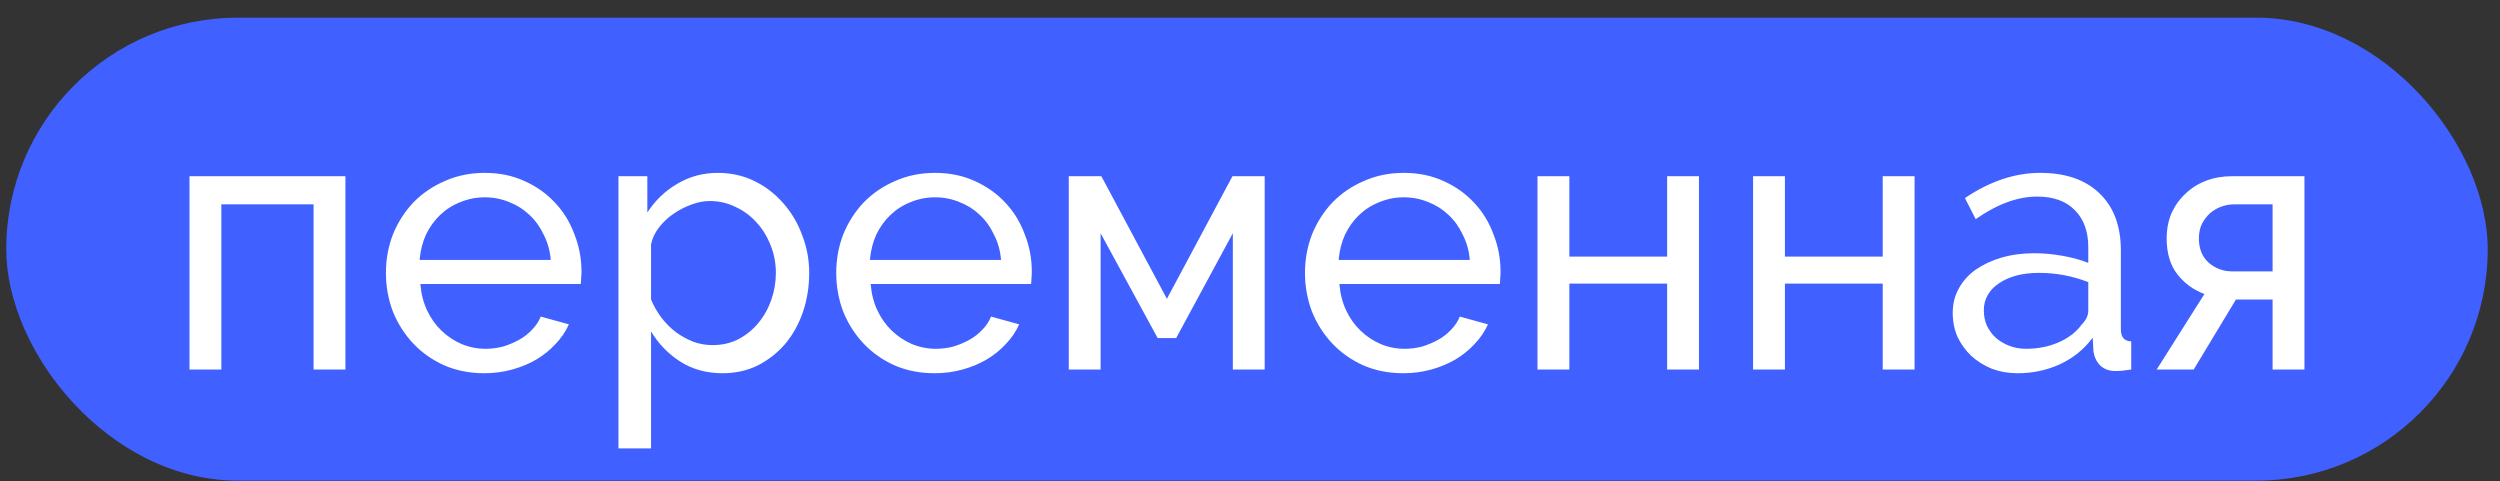 <?xml version="1.0" encoding="UTF-8"?> <svg xmlns="http://www.w3.org/2000/svg" width="135" height="26" viewBox="0 0 135 26" fill="none"><rect x="0" y="0" width="135" height="26" fill="#333333" stroke="none"/><rect x="0.337" y="0.955" width="134" height="25" rx="12.5" fill="#4060FF"></rect><path d="M18.652 19.955H16.933V11.035H11.953V19.955H10.232V9.515H18.652V19.955ZM26.16 20.155C25.373 20.155 24.654 20.015 24 19.735C23.347 19.442 22.787 19.048 22.32 18.555C21.854 18.062 21.487 17.488 21.22 16.835C20.967 16.168 20.84 15.468 20.84 14.735C20.84 14.002 20.967 13.308 21.22 12.655C21.487 12.002 21.854 11.428 22.32 10.935C22.8 10.442 23.367 10.055 24.02 9.775C24.674 9.482 25.393 9.335 26.18 9.335C26.967 9.335 27.68 9.482 28.32 9.775C28.974 10.068 29.527 10.462 29.98 10.955C30.433 11.435 30.78 12.002 31.02 12.655C31.273 13.295 31.4 13.962 31.4 14.655C31.4 14.802 31.393 14.935 31.38 15.055C31.38 15.175 31.373 15.268 31.36 15.335H22.7C22.74 15.855 22.86 16.328 23.06 16.755C23.26 17.182 23.52 17.548 23.84 17.855C24.16 18.162 24.52 18.402 24.92 18.575C25.334 18.748 25.767 18.835 26.22 18.835C26.54 18.835 26.854 18.795 27.16 18.715C27.467 18.622 27.753 18.502 28.02 18.355C28.287 18.208 28.52 18.028 28.72 17.815C28.933 17.602 29.093 17.362 29.2 17.095L30.72 17.515C30.547 17.902 30.307 18.255 30 18.575C29.707 18.895 29.36 19.175 28.96 19.415C28.573 19.642 28.14 19.822 27.66 19.955C27.18 20.088 26.68 20.155 26.16 20.155ZM29.74 14.035C29.7 13.542 29.573 13.088 29.36 12.675C29.16 12.248 28.9 11.888 28.58 11.595C28.273 11.302 27.913 11.075 27.5 10.915C27.087 10.742 26.647 10.655 26.18 10.655C25.713 10.655 25.273 10.742 24.86 10.915C24.447 11.075 24.08 11.308 23.76 11.615C23.453 11.908 23.2 12.262 23 12.675C22.814 13.088 22.7 13.542 22.66 14.035H29.74ZM39.017 20.155C38.15 20.155 37.383 19.942 36.717 19.515C36.063 19.088 35.543 18.548 35.157 17.895V24.215H33.397V9.515H34.956V11.475C35.37 10.835 35.903 10.322 36.556 9.935C37.223 9.535 37.956 9.335 38.757 9.335C39.477 9.335 40.136 9.482 40.736 9.775C41.337 10.068 41.856 10.468 42.297 10.975C42.736 11.468 43.077 12.042 43.316 12.695C43.57 13.348 43.697 14.028 43.697 14.735C43.697 15.482 43.583 16.188 43.356 16.855C43.13 17.508 42.81 18.082 42.397 18.575C41.983 19.055 41.49 19.442 40.916 19.735C40.343 20.015 39.71 20.155 39.017 20.155ZM38.477 18.635C38.996 18.635 39.463 18.528 39.877 18.315C40.303 18.088 40.663 17.795 40.956 17.435C41.263 17.062 41.496 16.642 41.657 16.175C41.816 15.708 41.897 15.228 41.897 14.735C41.897 14.215 41.803 13.722 41.617 13.255C41.43 12.775 41.176 12.362 40.856 12.015C40.536 11.655 40.157 11.375 39.717 11.175C39.29 10.962 38.823 10.855 38.316 10.855C37.996 10.855 37.663 10.922 37.316 11.055C36.983 11.175 36.663 11.342 36.356 11.555C36.063 11.755 35.803 12.002 35.577 12.295C35.363 12.575 35.223 12.875 35.157 13.195V16.175C35.303 16.522 35.49 16.848 35.717 17.155C35.943 17.448 36.203 17.708 36.496 17.935C36.79 18.148 37.103 18.322 37.437 18.455C37.77 18.575 38.117 18.635 38.477 18.635ZM50.477 20.155C49.69 20.155 48.97 20.015 48.316 19.735C47.663 19.442 47.103 19.048 46.636 18.555C46.17 18.062 45.803 17.488 45.536 16.835C45.283 16.168 45.157 15.468 45.157 14.735C45.157 14.002 45.283 13.308 45.536 12.655C45.803 12.002 46.17 11.428 46.636 10.935C47.117 10.442 47.683 10.055 48.337 9.775C48.99 9.482 49.71 9.335 50.496 9.335C51.283 9.335 51.996 9.482 52.636 9.775C53.29 10.068 53.843 10.462 54.297 10.955C54.75 11.435 55.096 12.002 55.337 12.655C55.59 13.295 55.717 13.962 55.717 14.655C55.717 14.802 55.71 14.935 55.697 15.055C55.697 15.175 55.69 15.268 55.676 15.335H47.017C47.056 15.855 47.176 16.328 47.377 16.755C47.577 17.182 47.837 17.548 48.157 17.855C48.477 18.162 48.837 18.402 49.236 18.575C49.65 18.748 50.083 18.835 50.536 18.835C50.856 18.835 51.17 18.795 51.477 18.715C51.783 18.622 52.07 18.502 52.337 18.355C52.603 18.208 52.837 18.028 53.036 17.815C53.25 17.602 53.41 17.362 53.517 17.095L55.036 17.515C54.863 17.902 54.623 18.255 54.316 18.575C54.023 18.895 53.676 19.175 53.276 19.415C52.89 19.642 52.456 19.822 51.977 19.955C51.496 20.088 50.996 20.155 50.477 20.155ZM54.056 14.035C54.017 13.542 53.89 13.088 53.676 12.675C53.477 12.248 53.217 11.888 52.897 11.595C52.59 11.302 52.23 11.075 51.816 10.915C51.403 10.742 50.963 10.655 50.496 10.655C50.03 10.655 49.59 10.742 49.176 10.915C48.763 11.075 48.397 11.308 48.077 11.615C47.77 11.908 47.517 12.262 47.316 12.675C47.13 13.088 47.017 13.542 46.977 14.035H54.056ZM63.013 16.135L66.553 9.515H68.293V19.955H66.573V12.595L63.513 18.255H62.513L59.433 12.595V19.955H57.713V9.515H59.473L63.013 16.135ZM75.789 20.155C75.002 20.155 74.282 20.015 73.629 19.735C72.976 19.442 72.416 19.048 71.949 18.555C71.482 18.062 71.116 17.488 70.849 16.835C70.596 16.168 70.469 15.468 70.469 14.735C70.469 14.002 70.596 13.308 70.849 12.655C71.116 12.002 71.482 11.428 71.949 10.935C72.429 10.442 72.996 10.055 73.649 9.775C74.302 9.482 75.022 9.335 75.809 9.335C76.596 9.335 77.309 9.482 77.949 9.775C78.602 10.068 79.156 10.462 79.609 10.955C80.062 11.435 80.409 12.002 80.649 12.655C80.902 13.295 81.029 13.962 81.029 14.655C81.029 14.802 81.022 14.935 81.009 15.055C81.009 15.175 81.002 15.268 80.989 15.335H72.329C72.369 15.855 72.489 16.328 72.689 16.755C72.889 17.182 73.149 17.548 73.469 17.855C73.789 18.162 74.149 18.402 74.549 18.575C74.962 18.748 75.396 18.835 75.849 18.835C76.169 18.835 76.482 18.795 76.789 18.715C77.096 18.622 77.382 18.502 77.649 18.355C77.916 18.208 78.149 18.028 78.349 17.815C78.562 17.602 78.722 17.362 78.829 17.095L80.349 17.515C80.176 17.902 79.936 18.255 79.629 18.575C79.336 18.895 78.989 19.175 78.589 19.415C78.202 19.642 77.769 19.822 77.289 19.955C76.809 20.088 76.309 20.155 75.789 20.155ZM79.369 14.035C79.329 13.542 79.202 13.088 78.989 12.675C78.789 12.248 78.529 11.888 78.209 11.595C77.902 11.302 77.542 11.075 77.129 10.915C76.716 10.742 76.276 10.655 75.809 10.655C75.342 10.655 74.902 10.742 74.489 10.915C74.076 11.075 73.709 11.308 73.389 11.615C73.082 11.908 72.829 12.262 72.629 12.675C72.442 13.088 72.329 13.542 72.289 14.035H79.369ZM84.745 13.855H90.025V9.515H91.745V19.955H90.025V15.315H84.745V19.955H83.025V9.515H84.745V13.855ZM96.386 13.855H101.666V9.515H103.386V19.955H101.666V15.315H96.386V19.955H94.666V9.515H96.386V13.855ZM108.947 20.155C108.453 20.155 107.993 20.075 107.567 19.915C107.14 19.742 106.767 19.508 106.447 19.215C106.14 18.922 105.893 18.582 105.707 18.195C105.533 17.795 105.447 17.362 105.447 16.895C105.447 16.415 105.553 15.982 105.767 15.595C105.98 15.195 106.28 14.855 106.667 14.575C107.067 14.295 107.533 14.075 108.067 13.915C108.613 13.755 109.207 13.675 109.847 13.675C110.353 13.675 110.867 13.722 111.387 13.815C111.907 13.908 112.367 14.035 112.767 14.195V13.355C112.767 12.502 112.527 11.835 112.047 11.355C111.567 10.862 110.887 10.615 110.007 10.615C108.953 10.615 107.847 11.022 106.687 11.835L106.107 10.695C107.453 9.788 108.807 9.335 110.167 9.335C111.54 9.335 112.607 9.702 113.367 10.435C114.14 11.168 114.527 12.202 114.527 13.535V17.795C114.527 18.208 114.713 18.422 115.087 18.435V19.955C114.9 19.982 114.747 20.002 114.627 20.015C114.507 20.028 114.38 20.035 114.247 20.035C113.9 20.035 113.62 19.935 113.407 19.735C113.207 19.522 113.087 19.268 113.047 18.975L113.007 18.235C112.54 18.862 111.947 19.342 111.227 19.675C110.52 19.995 109.76 20.155 108.947 20.155ZM109.407 18.835C110.033 18.835 110.613 18.722 111.147 18.495C111.693 18.255 112.107 17.942 112.387 17.555C112.64 17.302 112.767 17.042 112.767 16.775V15.235C111.913 14.902 111.027 14.735 110.107 14.735C109.227 14.735 108.507 14.922 107.947 15.295C107.4 15.668 107.127 16.155 107.127 16.755C107.127 17.048 107.18 17.322 107.287 17.575C107.407 17.828 107.567 18.048 107.767 18.235C107.98 18.422 108.227 18.568 108.507 18.675C108.787 18.782 109.087 18.835 109.407 18.835ZM119.04 15.875C118.454 15.662 117.967 15.308 117.58 14.815C117.194 14.322 117 13.675 117 12.875C117 12.382 117.087 11.928 117.26 11.515C117.447 11.102 117.7 10.748 118.02 10.455C118.34 10.148 118.714 9.915 119.14 9.755C119.567 9.595 120.034 9.515 120.54 9.515H124.44V19.955H122.72V16.175H120.74L118.46 19.955H116.46L119.04 15.875ZM122.72 14.655V11.035H120.64C120.414 11.035 120.187 11.075 119.96 11.155C119.734 11.235 119.527 11.355 119.34 11.515C119.167 11.675 119.02 11.868 118.9 12.095C118.794 12.322 118.74 12.582 118.74 12.875C118.74 13.435 118.92 13.875 119.28 14.195C119.64 14.502 120.06 14.655 120.54 14.655H122.72Z" fill="white"></path></svg> 